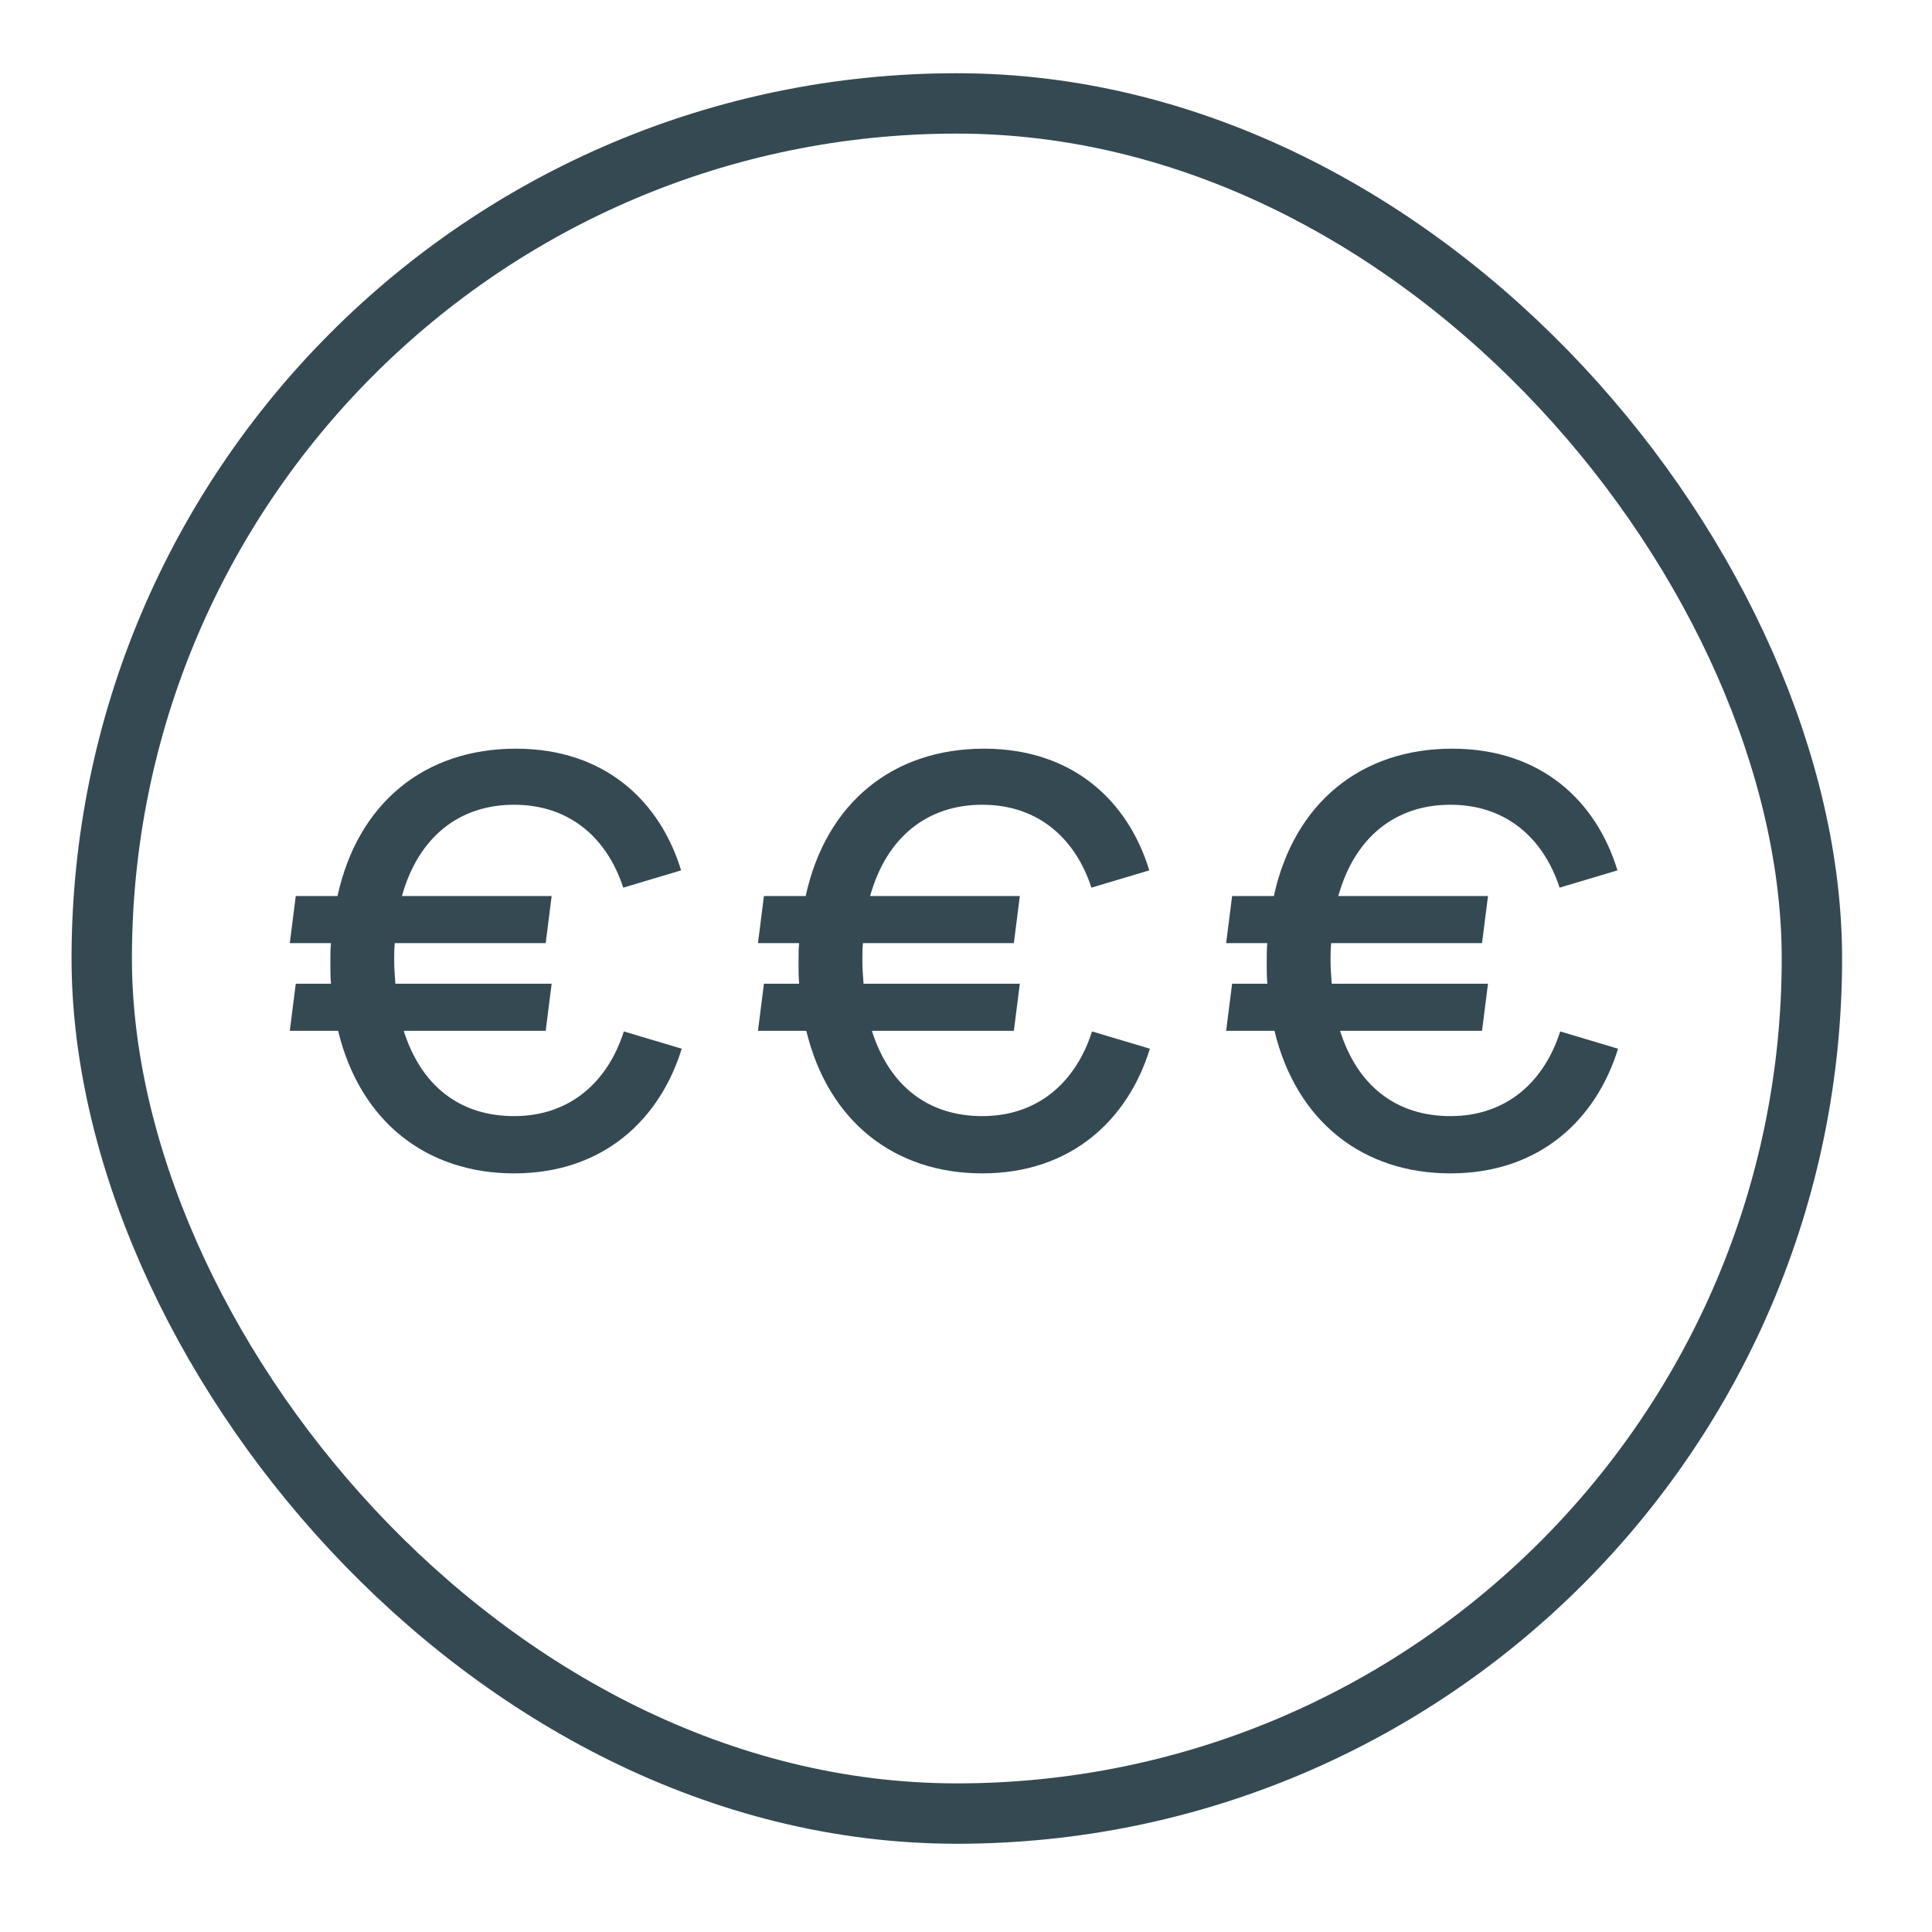 <svg width="80" height="80" viewBox="0 0 80 80" fill="none" xmlns="http://www.w3.org/2000/svg">
<rect x="4.213" y="4.282" width="70.814" height="70.814" rx="35.407" stroke="#354952" stroke-width="2.5"/>
<path d="M21.287 48.587C17.681 48.587 14.915 46.463 14.001 42.684H12L12.247 40.733H13.704C13.68 40.436 13.68 40.14 13.68 39.819C13.68 39.547 13.68 39.3 13.704 39.053H12L12.247 37.102H13.976C14.816 33.249 17.582 31.001 21.361 31.001C25.066 31.001 27.338 33.199 28.203 36.04L25.807 36.756C25.165 34.78 23.658 33.323 21.287 33.323C19.039 33.323 17.335 34.632 16.643 37.102H22.843L22.596 39.053H16.347C16.322 39.275 16.322 39.522 16.322 39.769C16.322 40.09 16.347 40.411 16.372 40.733H22.843L22.596 42.684H16.718C17.434 44.956 19.039 46.216 21.287 46.216C23.658 46.216 25.189 44.734 25.832 42.709L28.228 43.425C27.338 46.315 25.017 48.587 21.287 48.587Z" fill="#354952"/>
<path d="M40.673 48.587C37.067 48.587 34.301 46.463 33.387 42.684H31.386L31.633 40.733H33.09C33.066 40.436 33.066 40.14 33.066 39.819C33.066 39.547 33.066 39.3 33.09 39.053H31.386L31.633 37.102H33.362C34.202 33.249 36.968 31.001 40.747 31.001C44.452 31.001 46.725 33.199 47.589 36.04L45.193 36.756C44.551 34.78 43.044 33.323 40.673 33.323C38.426 33.323 36.721 34.632 36.03 37.102H42.229L41.982 39.053H35.733C35.709 39.275 35.709 39.522 35.709 39.769C35.709 40.09 35.733 40.411 35.758 40.733H42.229L41.982 42.684H36.104C36.82 44.956 38.426 46.216 40.673 46.216C43.044 46.216 44.576 44.734 45.218 42.709L47.614 43.425C46.725 46.315 44.403 48.587 40.673 48.587Z" fill="#354952"/>
<path d="M60.059 48.587C56.453 48.587 53.687 46.463 52.773 42.684H50.772L51.019 40.733H52.477C52.452 40.436 52.452 40.14 52.452 39.819C52.452 39.547 52.452 39.3 52.477 39.053H50.772L51.019 37.102H52.748C53.588 33.249 56.355 31.001 60.133 31.001C63.839 31.001 66.111 33.199 66.975 36.04L64.579 36.756C63.937 34.78 62.431 33.323 60.059 33.323C57.812 33.323 56.108 34.632 55.416 37.102H61.615L61.368 39.053H55.12C55.095 39.275 55.095 39.522 55.095 39.769C55.095 40.09 55.12 40.411 55.144 40.733H61.615L61.368 42.684H55.49C56.206 44.956 57.812 46.216 60.059 46.216C62.431 46.216 63.962 44.734 64.604 42.709L67 43.425C66.111 46.315 63.789 48.587 60.059 48.587Z" fill="#354952"/>
</svg>
